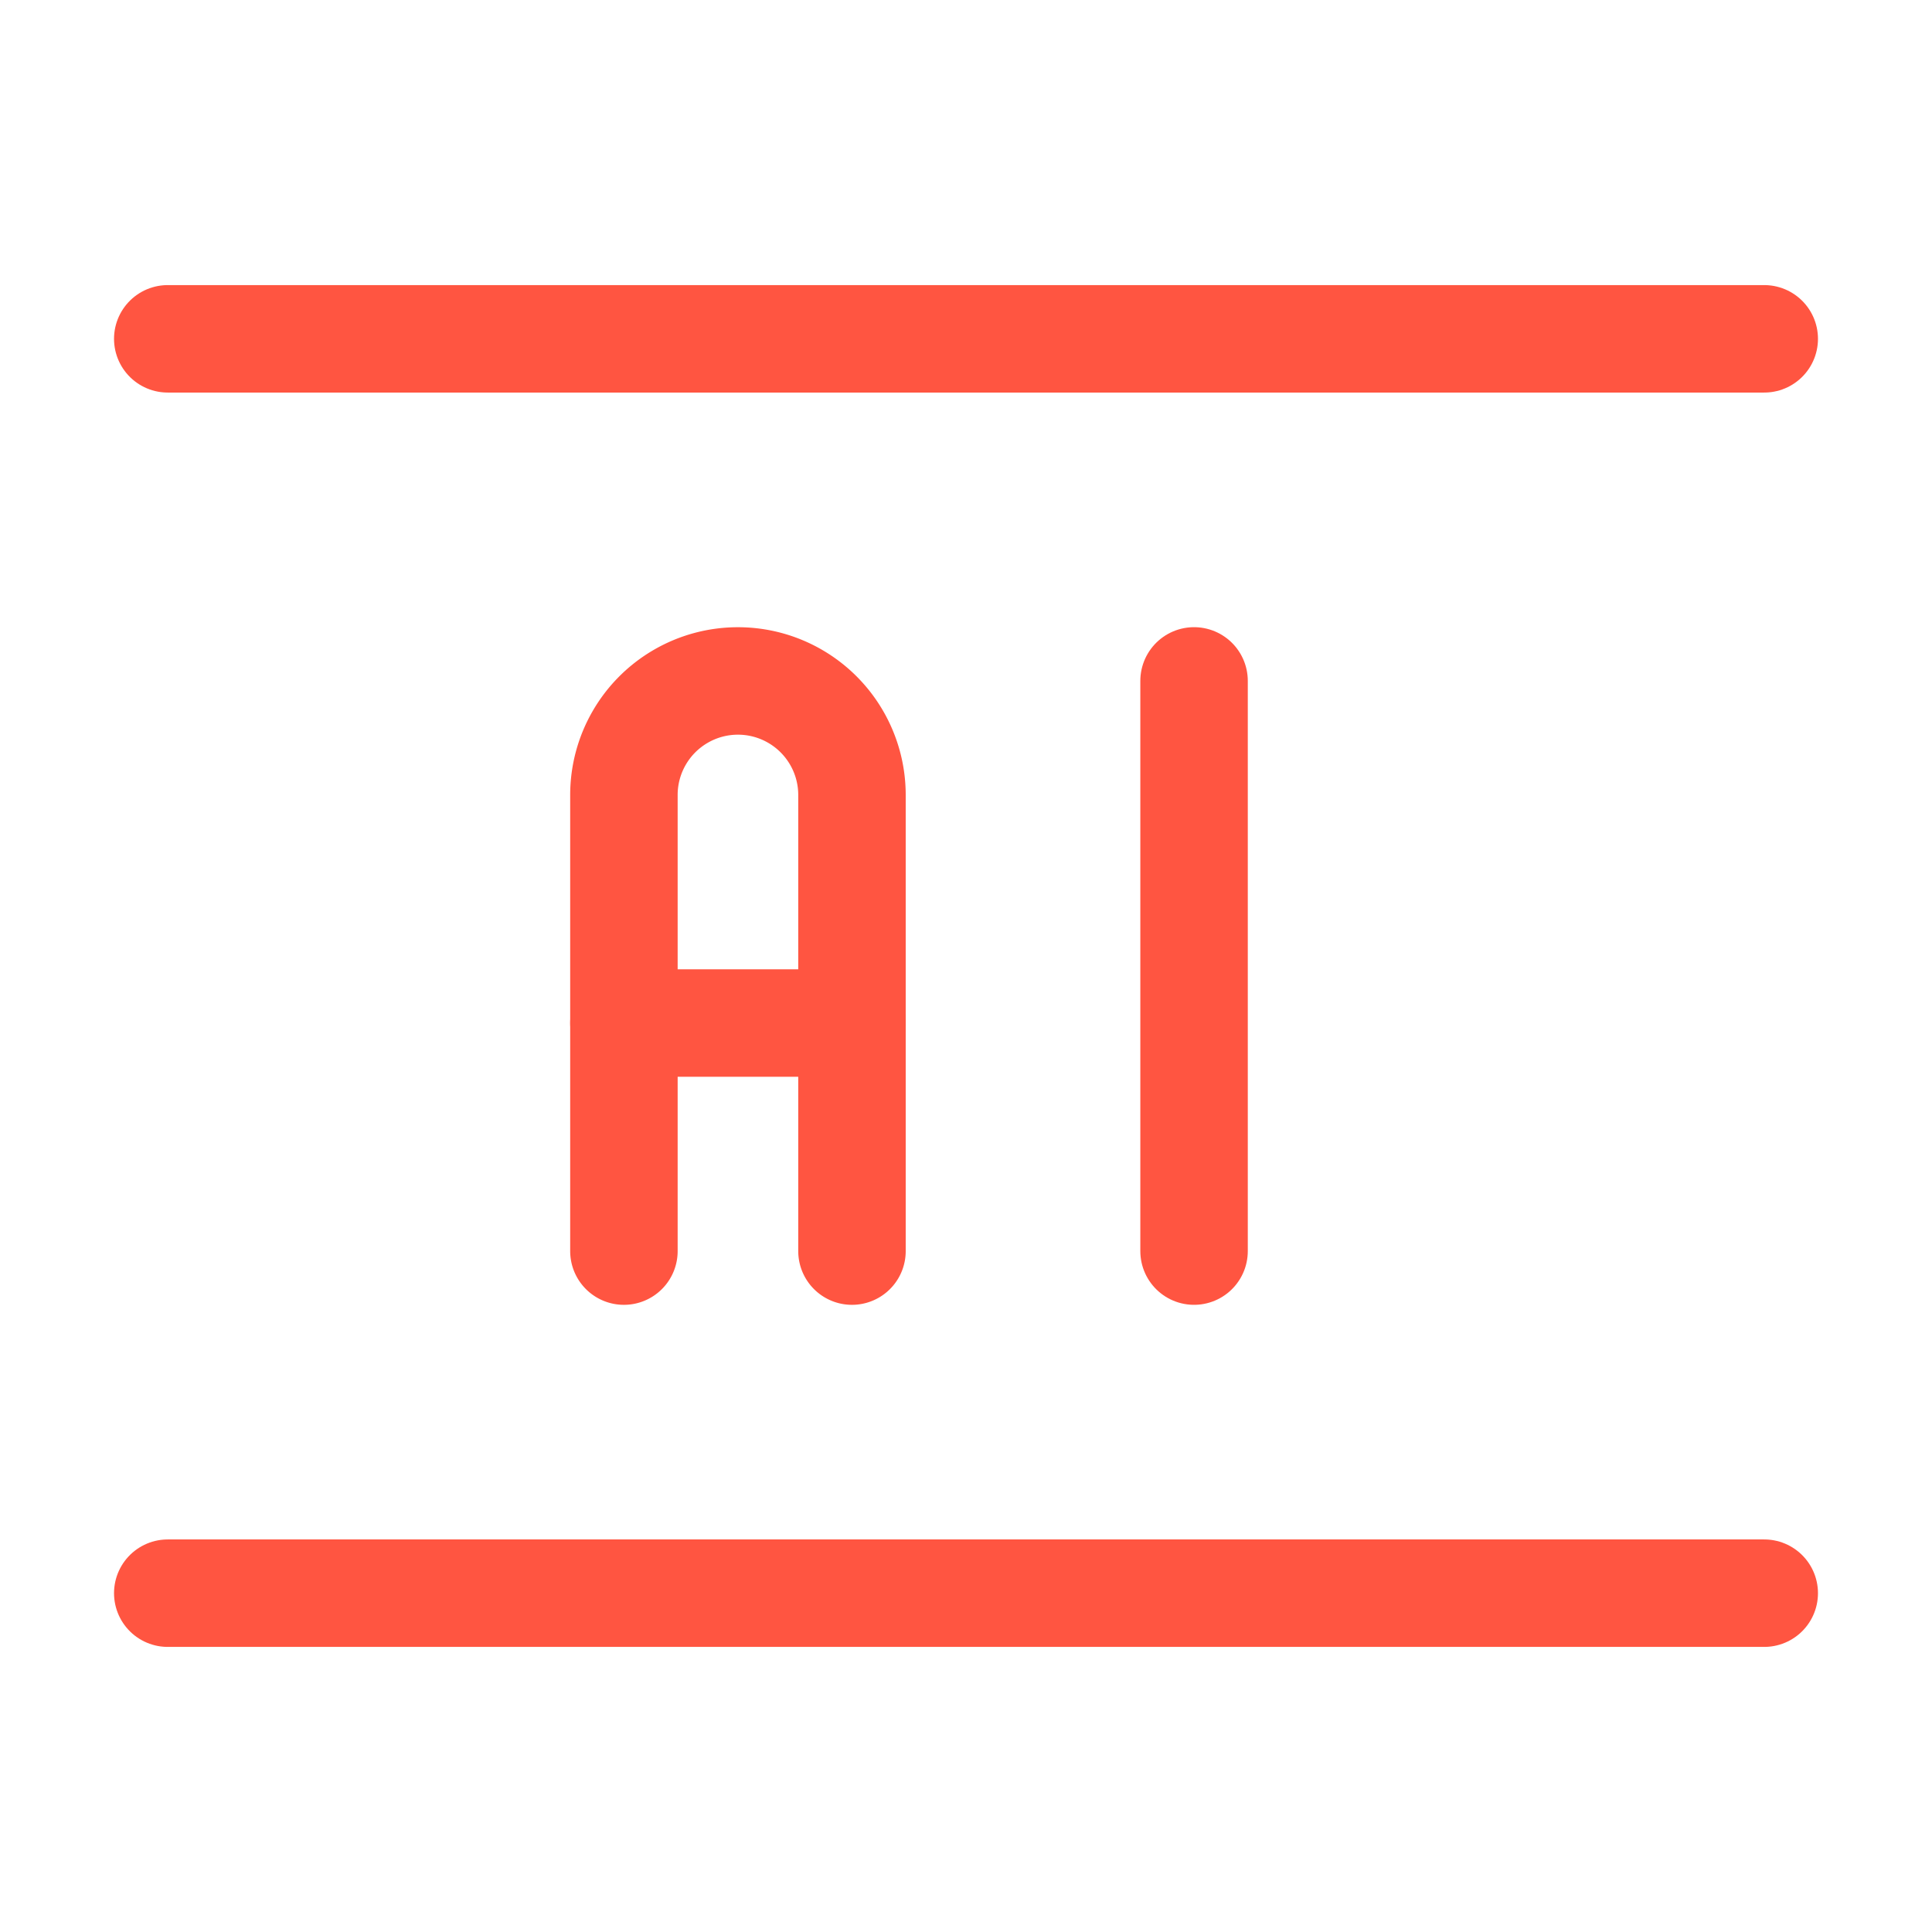 <svg viewBox="-1.335 -1.335 48 48" xmlns="http://www.w3.org/2000/svg" id="Design-Document-Ai--Streamline-Ultimate" height="48" width="48">
  <desc>
    Design Document Ai Streamline Icon: https://streamlinehq.com
  </desc>
  <path d="m28.331 29.748 0 -14.166" fill="none" stroke="#ff5541" stroke-linecap="round" stroke-linejoin="round" stroke-width="2.67"></path>
  <path d="M14.166 29.748v-11.332a2.833 2.833 0 0 1 5.666 0v11.332" fill="none" stroke="#ff5541" stroke-linecap="round" stroke-linejoin="round" stroke-width="2.67"></path>
  <path d="m14.166 24.082 5.666 0" fill="none" stroke="#ff5541" stroke-linecap="round" stroke-linejoin="round" stroke-width="2.67"></path>
  <path d="m2.833 7.083 39.664 0" fill="none" stroke="#ff5541" stroke-linecap="round" stroke-linejoin="round" stroke-width="2.67"></path>
  <path d="m2.833 38.247 39.664 0" fill="none" stroke="#ff5541" stroke-linecap="round" stroke-linejoin="round" stroke-width="2.67"></path>
</svg>